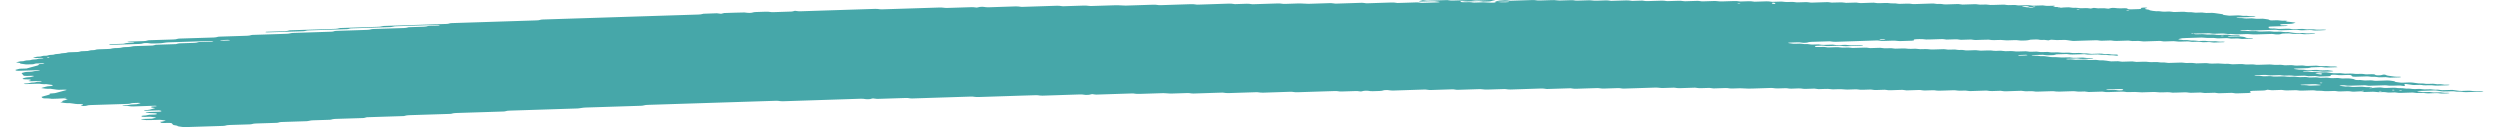 <svg width="118" height="6" viewBox="0 0 118 6" fill="none" xmlns="http://www.w3.org/2000/svg">
<path id="Vector" d="M110.322 3.171C110.162 3.176 110.001 3.179 109.844 3.187C109.743 3.191 109.699 3.178 109.631 3.17C109.609 3.168 109.585 3.163 109.564 3.163C109.405 3.169 109.247 3.174 109.089 3.18C109.041 3.192 109.01 3.208 108.936 3.214C108.863 3.22 108.778 3.22 108.697 3.223C108.59 3.226 108.484 3.23 108.377 3.233C108.324 3.234 108.281 3.24 108.263 3.252C108.26 3.254 108.295 3.258 108.315 3.261C108.379 3.27 108.442 3.281 108.513 3.288C108.581 3.295 108.665 3.284 108.737 3.293C108.9 3.313 108.902 3.312 109.026 3.308C109.133 3.305 109.239 3.301 109.346 3.299C109.367 3.298 109.391 3.303 109.413 3.305C109.481 3.312 109.525 3.328 109.625 3.322C109.701 3.317 109.785 3.316 109.864 3.314C109.93 3.323 109.991 3.333 110.062 3.34C110.128 3.347 110.148 3.353 110.112 3.362C110.08 3.37 110.035 3.374 109.975 3.374C109.922 3.375 109.869 3.377 109.815 3.379C109.788 3.38 109.762 3.381 109.736 3.382C109.635 3.385 109.635 3.385 109.449 3.365C109.376 3.357 109.294 3.368 109.225 3.361C109.178 3.356 109.138 3.348 109.092 3.343C109.073 3.34 109.042 3.34 109.018 3.341C108.937 3.343 108.857 3.345 108.779 3.349C108.724 3.351 108.692 3.36 108.699 3.369C108.7 3.372 108.739 3.377 108.762 3.378C108.813 3.378 108.868 3.374 108.918 3.376C108.966 3.378 109.017 3.385 109.052 3.392C109.125 3.406 109.207 3.393 109.276 3.397C109.349 3.401 109.409 3.414 109.478 3.421C109.496 3.423 109.53 3.42 109.557 3.419C109.636 3.417 109.715 3.415 109.794 3.413C109.86 3.422 109.931 3.43 109.991 3.44C110.099 3.459 110.216 3.466 110.356 3.457C110.435 3.452 110.512 3.454 110.575 3.466C110.64 3.479 110.714 3.478 110.796 3.475C110.872 3.473 110.95 3.466 111.027 3.474C111.195 3.494 111.197 3.495 111.395 3.487C111.455 3.485 111.5 3.485 111.545 3.492C111.587 3.498 111.632 3.504 111.676 3.51C111.755 3.508 111.836 3.506 111.915 3.503C112.016 3.5 112.073 3.504 112.097 3.522C112.112 3.533 112.118 3.542 112.154 3.549C112.196 3.558 112.241 3.558 112.302 3.555C112.36 3.553 112.402 3.55 112.426 3.538C112.436 3.534 112.455 3.529 112.473 3.526C112.488 3.523 112.51 3.518 112.523 3.519C112.547 3.52 112.58 3.524 112.588 3.528C112.667 3.566 112.667 3.566 112.747 3.577C112.836 3.589 112.928 3.6 113.009 3.614C113.081 3.626 113.154 3.621 113.233 3.621C113.293 3.621 113.332 3.629 113.327 3.637C113.323 3.642 113.301 3.649 113.282 3.65C113.123 3.656 112.964 3.661 112.804 3.666C112.785 3.666 112.76 3.661 112.738 3.658C112.693 3.652 112.652 3.643 112.604 3.641C112.555 3.64 112.499 3.644 112.446 3.646C112.392 3.647 112.336 3.651 112.288 3.649C112.239 3.646 112.2 3.637 112.155 3.631C112.134 3.629 112.105 3.624 112.087 3.625C111.97 3.633 111.882 3.623 111.799 3.609C111.781 3.606 111.75 3.604 111.728 3.605C111.54 3.61 111.355 3.616 111.168 3.622C111.092 3.625 111.03 3.614 111.014 3.595C111.006 3.585 110.99 3.575 110.99 3.564C110.99 3.545 110.901 3.535 110.837 3.537C110.73 3.54 110.622 3.543 110.517 3.548C110.432 3.551 110.359 3.548 110.301 3.536C110.233 3.523 110.156 3.526 110.078 3.529C110.02 3.532 110.004 3.542 110.007 3.568C110.011 3.589 109.983 3.596 109.878 3.599C109.746 3.604 109.612 3.608 109.478 3.612C109.457 3.612 109.433 3.607 109.412 3.604C109.367 3.598 109.326 3.589 109.278 3.587C109.23 3.585 109.173 3.59 109.12 3.592C109.067 3.593 109.01 3.598 108.962 3.596C108.913 3.593 108.873 3.584 108.829 3.578C108.808 3.575 108.783 3.571 108.762 3.572C108.655 3.574 108.549 3.578 108.442 3.581C108.323 3.585 108.323 3.585 108.153 3.566C108.076 3.557 107.998 3.564 107.922 3.566C107.842 3.569 107.766 3.57 107.703 3.558C107.661 3.549 107.614 3.544 107.564 3.546C107.43 3.55 107.298 3.554 107.164 3.558C107.141 3.559 107.111 3.557 107.093 3.554C107.007 3.541 106.924 3.531 106.804 3.538C106.701 3.543 106.59 3.544 106.486 3.549C106.43 3.552 106.404 3.562 106.415 3.57C106.422 3.574 106.456 3.578 106.478 3.578C106.53 3.579 106.586 3.574 106.635 3.576C106.735 3.58 106.785 3.606 106.915 3.599C106.993 3.594 107.074 3.593 107.154 3.592C107.175 3.591 107.198 3.597 107.22 3.6C107.285 3.609 107.341 3.62 107.435 3.614C107.513 3.61 107.595 3.608 107.674 3.606C107.8 3.602 107.8 3.602 107.963 3.621C108.04 3.63 108.118 3.623 108.194 3.621C108.25 3.619 108.303 3.616 108.348 3.621C108.418 3.627 108.468 3.642 108.553 3.641C108.634 3.64 108.713 3.636 108.794 3.635C108.844 3.634 108.891 3.639 108.931 3.647C108.973 3.656 109.018 3.659 109.073 3.657C109.152 3.655 109.233 3.652 109.313 3.65C109.336 3.65 109.362 3.653 109.383 3.655C109.428 3.661 109.472 3.667 109.515 3.673C109.594 3.672 109.675 3.671 109.752 3.667C109.812 3.664 109.854 3.666 109.902 3.672C109.964 3.68 110.014 3.695 110.114 3.688C110.164 3.685 110.222 3.686 110.272 3.683C110.333 3.678 110.375 3.68 110.419 3.689C110.501 3.707 110.604 3.708 110.711 3.701C110.827 3.693 110.914 3.702 111.001 3.716C111.093 3.73 111.093 3.73 111.164 3.765C111.185 3.775 111.245 3.779 111.295 3.778C111.379 3.774 111.452 3.776 111.513 3.788C111.577 3.801 111.655 3.799 111.734 3.796C111.839 3.791 111.944 3.787 112.029 3.805C112.071 3.814 112.116 3.816 112.173 3.814C112.333 3.808 112.494 3.805 112.651 3.798C112.746 3.794 112.801 3.804 112.865 3.812C112.952 3.824 113.048 3.834 113.048 3.859C113.048 3.863 113.07 3.868 113.09 3.871C113.131 3.877 113.177 3.883 113.22 3.889C113.285 3.899 113.348 3.907 113.436 3.902C113.514 3.897 113.596 3.896 113.675 3.893C113.754 3.891 113.827 3.889 113.898 3.901C113.98 3.914 114.067 3.927 114.161 3.937C114.227 3.945 114.314 3.932 114.385 3.942C114.429 3.948 114.471 3.955 114.518 3.96C114.537 3.962 114.568 3.961 114.593 3.96C114.647 3.959 114.702 3.958 114.753 3.955C114.813 3.951 114.858 3.952 114.903 3.959C114.945 3.966 114.987 3.975 115.036 3.977C115.108 3.979 115.189 3.967 115.262 3.981C115.299 3.988 115.345 3.995 115.394 3.998C115.442 4 115.499 3.995 115.55 3.995C115.573 3.995 115.6 4 115.613 4.004C115.621 4.007 115.61 4.013 115.599 4.016C115.584 4.02 115.563 4.025 115.542 4.025C115.383 4.031 115.223 4.036 115.063 4.041C114.968 4.044 114.968 4.044 114.776 4.024C114.731 4.02 114.681 4.02 114.624 4.023C114.548 4.026 114.471 4.031 114.392 4.025C114.289 4.004 114.161 4.002 114.025 4.01C113.969 4.014 113.917 4.014 113.875 4.008C113.787 3.996 113.693 3.985 113.614 3.971C113.553 3.96 113.524 3.959 113.498 3.974C113.49 3.978 113.482 3.983 113.483 3.988C113.493 4.004 113.511 4.019 113.52 4.035C113.524 4.039 113.511 4.044 113.503 4.049C113.477 4.062 113.443 4.061 113.386 4.05C113.33 4.039 113.262 4.032 113.172 4.037C113.094 4.041 113.01 4.041 112.933 4.045C112.814 4.052 112.73 4.042 112.644 4.029C112.626 4.026 112.596 4.024 112.573 4.025C112.333 4.032 112.094 4.04 111.853 4.047C111.802 4.049 111.755 4.044 111.715 4.036C111.673 4.027 111.626 4.023 111.574 4.025C111.361 4.031 111.148 4.037 110.935 4.045C110.848 4.049 110.779 4.045 110.719 4.034C110.674 4.026 110.632 4.023 110.575 4.024C110.514 4.025 110.47 4.028 110.44 4.037C110.411 4.046 110.432 4.051 110.496 4.058C110.566 4.066 110.63 4.075 110.696 4.084C110.75 4.083 110.803 4.08 110.855 4.081C110.877 4.081 110.898 4.086 110.921 4.09C110.985 4.099 111.045 4.108 111.137 4.103C111.214 4.098 111.297 4.097 111.376 4.095C111.485 4.091 111.485 4.091 111.663 4.111C111.708 4.116 111.757 4.116 111.815 4.113C111.865 4.111 111.916 4.115 111.952 4.124C111.966 4.128 111.962 4.134 111.931 4.155C111.931 4.17 111.965 4.164 111.976 4.154C111.994 4.139 111.96 4.134 111.895 4.142C111.85 4.148 111.828 4.156 111.839 4.163C111.845 4.166 111.876 4.17 111.931 4.155C112.073 4.136 112.181 4.134 112.284 4.129C112.346 4.126 112.384 4.128 112.433 4.136C112.491 4.145 112.549 4.156 112.644 4.151C112.747 4.145 112.857 4.144 112.962 4.14C113.059 4.135 113.109 4.149 113.17 4.157C113.244 4.167 113.327 4.156 113.394 4.162C113.465 4.167 113.516 4.181 113.598 4.184C113.717 4.175 113.793 4.191 113.883 4.201C113.954 4.209 114.038 4.202 114.114 4.199C114.2 4.195 114.271 4.198 114.33 4.21C114.398 4.223 114.474 4.22 114.552 4.217C114.732 4.211 114.739 4.21 114.844 4.227C114.919 4.24 114.992 4.234 115.068 4.232C115.134 4.241 115.199 4.25 115.268 4.257C115.286 4.259 115.32 4.256 115.347 4.255C115.426 4.253 115.507 4.25 115.586 4.248C115.639 4.246 115.696 4.241 115.744 4.243C115.792 4.245 115.833 4.255 115.876 4.261C115.92 4.267 115.965 4.272 116.007 4.279C116.072 4.288 116.133 4.296 116.223 4.291C116.301 4.287 116.381 4.286 116.462 4.283C116.564 4.28 116.561 4.281 116.749 4.299C116.851 4.31 116.956 4.297 117.059 4.296C117.111 4.295 117.161 4.299 117.196 4.308C117.211 4.312 117.206 4.318 117.211 4.323C116.945 4.332 116.677 4.339 116.414 4.349C116.312 4.353 116.259 4.342 116.204 4.333C116.114 4.318 115.994 4.34 115.909 4.32C115.857 4.309 115.783 4.302 115.694 4.308C115.642 4.311 115.588 4.31 115.534 4.313C115.399 4.32 115.274 4.32 115.166 4.299C115.129 4.291 115.076 4.287 115.037 4.28C114.992 4.272 114.948 4.268 114.895 4.269C114.655 4.277 114.416 4.284 114.177 4.293C114.156 4.293 114.135 4.298 114.117 4.301C114.072 4.31 114.087 4.317 114.159 4.323C114.184 4.325 114.203 4.329 114.226 4.332C114.269 4.338 114.309 4.347 114.358 4.349C114.406 4.352 114.463 4.347 114.516 4.346C114.569 4.344 114.626 4.339 114.674 4.341C114.723 4.343 114.763 4.353 114.808 4.358C114.829 4.361 114.855 4.366 114.876 4.365C114.982 4.363 115.087 4.36 115.194 4.357C115.26 4.366 115.316 4.378 115.396 4.381C115.446 4.383 115.499 4.379 115.55 4.38C115.573 4.38 115.602 4.385 115.613 4.389C115.62 4.391 115.599 4.398 115.583 4.401C115.521 4.413 115.437 4.411 115.362 4.414C115.279 4.418 115.205 4.417 115.142 4.405C115.1 4.397 115.053 4.392 115.002 4.394C114.868 4.398 114.735 4.403 114.602 4.406C114.579 4.407 114.552 4.404 114.531 4.402C114.361 4.383 114.361 4.382 114.242 4.386C114.066 4.392 114.066 4.392 113.948 4.375C113.925 4.372 113.901 4.366 113.882 4.367C113.695 4.372 113.509 4.377 113.323 4.384C113.262 4.386 113.22 4.386 113.175 4.378C113.136 4.371 113.091 4.363 113.043 4.361C112.993 4.359 112.938 4.364 112.885 4.366C112.831 4.367 112.775 4.371 112.728 4.369C112.68 4.366 112.638 4.358 112.596 4.351C112.552 4.345 112.505 4.345 112.446 4.347C112.262 4.355 112.26 4.354 112.078 4.334C112.057 4.332 112.029 4.33 112.007 4.33C111.873 4.334 111.74 4.339 111.607 4.342C111.555 4.344 111.505 4.34 111.469 4.331C111.455 4.327 111.46 4.321 111.45 4.309C111.439 4.306 111.452 4.311 111.455 4.315C111.479 4.315 111.508 4.315 111.526 4.313C111.571 4.307 111.594 4.299 111.582 4.293C111.576 4.289 111.545 4.285 111.526 4.285C111.49 4.285 111.46 4.292 111.45 4.309C111.348 4.319 111.24 4.321 111.135 4.326C111.074 4.329 111.035 4.328 110.987 4.32C110.929 4.31 110.869 4.3 110.774 4.305C110.671 4.31 110.561 4.311 110.454 4.316C110.332 4.321 110.278 4.293 110.175 4.293C110.069 4.294 109.962 4.299 109.856 4.303C109.762 4.306 109.762 4.306 109.568 4.286C109.497 4.278 109.413 4.289 109.344 4.281C109.297 4.276 109.257 4.269 109.212 4.263C109.192 4.261 109.162 4.261 109.138 4.262C109.004 4.266 108.868 4.268 108.739 4.275C108.592 4.283 108.481 4.274 108.376 4.256C108.244 4.259 108.11 4.261 107.979 4.267C107.884 4.272 107.829 4.261 107.764 4.253C107.742 4.25 107.722 4.245 107.698 4.244C107.674 4.243 107.645 4.245 107.619 4.246C107.513 4.25 107.403 4.251 107.3 4.257C107.172 4.264 107.124 4.238 107.025 4.235C106.959 4.251 106.924 4.272 106.793 4.273C106.686 4.274 106.58 4.279 106.473 4.283C106.42 4.284 106.367 4.286 106.314 4.288C106.228 4.291 106.188 4.303 106.205 4.322C106.215 4.332 106.223 4.342 106.231 4.353C106.247 4.371 106.207 4.387 106.139 4.389C105.952 4.395 105.767 4.401 105.579 4.407C105.529 4.408 105.481 4.403 105.441 4.395C105.399 4.386 105.352 4.382 105.3 4.384C105.113 4.39 104.927 4.396 104.74 4.401C104.719 4.402 104.692 4.399 104.671 4.396C104.626 4.391 104.582 4.384 104.538 4.378C104.432 4.381 104.327 4.383 104.222 4.387C104.053 4.392 104.053 4.393 103.928 4.375C103.906 4.372 103.883 4.366 103.862 4.367C103.782 4.368 103.703 4.371 103.622 4.374C103.385 4.382 103.385 4.382 103.315 4.373C103.252 4.364 103.196 4.353 103.101 4.358C102.997 4.364 102.888 4.366 102.781 4.369C102.702 4.371 102.623 4.374 102.544 4.374C102.523 4.374 102.5 4.369 102.478 4.365C102.413 4.356 102.35 4.348 102.262 4.353C102.21 4.356 102.155 4.357 102.102 4.358C101.963 4.363 101.963 4.363 101.735 4.344C101.713 4.342 101.685 4.34 101.663 4.341C101.476 4.347 101.29 4.353 101.103 4.358C101.08 4.359 101.053 4.357 101.03 4.355C100.775 4.337 100.775 4.337 100.504 4.346C100.401 4.349 100.398 4.35 100.29 4.334C100.241 4.326 100.201 4.323 100.144 4.325C99.931 4.333 99.717 4.338 99.505 4.347C99.41 4.35 99.355 4.341 99.291 4.332C99.268 4.33 99.244 4.323 99.225 4.324C99.011 4.33 98.799 4.337 98.585 4.343C98.566 4.343 98.542 4.337 98.519 4.334C98.476 4.329 98.434 4.32 98.385 4.318C98.335 4.316 98.281 4.321 98.226 4.323C98.092 4.327 98.092 4.326 97.937 4.308C97.916 4.305 97.888 4.302 97.867 4.303C97.654 4.309 97.44 4.314 97.228 4.323C97.107 4.328 97.025 4.319 96.939 4.306C96.922 4.303 96.891 4.302 96.868 4.303C96.628 4.31 96.389 4.318 96.149 4.325C96.099 4.327 96.05 4.321 96.01 4.313C95.945 4.3 95.87 4.302 95.789 4.305C95.603 4.311 95.602 4.311 95.492 4.296C95.469 4.293 95.45 4.289 95.426 4.287C95.403 4.286 95.374 4.287 95.35 4.287C95.243 4.29 95.137 4.294 95.031 4.297C94.924 4.301 94.816 4.303 94.711 4.308C94.582 4.315 94.521 4.294 94.43 4.285C94.298 4.289 94.162 4.291 94.032 4.298C93.932 4.303 93.885 4.289 93.819 4.282C93.796 4.279 93.772 4.274 93.751 4.275C93.51 4.282 93.27 4.289 93.031 4.298C92.973 4.299 92.934 4.297 92.886 4.289C92.778 4.272 92.773 4.273 92.592 4.279C92.513 4.282 92.437 4.285 92.37 4.272C92.31 4.26 92.237 4.257 92.152 4.261C92.047 4.266 91.939 4.268 91.832 4.272C91.726 4.275 91.619 4.28 91.513 4.281C91.427 4.283 91.376 4.268 91.308 4.261C91.287 4.258 91.258 4.258 91.234 4.259C91.127 4.261 91.017 4.264 90.914 4.269C90.788 4.276 90.719 4.258 90.63 4.248C90.611 4.246 90.578 4.247 90.554 4.248C90.367 4.254 90.181 4.26 89.994 4.266C89.928 4.258 89.86 4.25 89.794 4.241C89.688 4.244 89.581 4.248 89.475 4.251C89.394 4.253 89.311 4.254 89.236 4.259C89.137 4.265 89.089 4.251 89.023 4.243C89 4.241 88.976 4.235 88.955 4.236C88.821 4.24 88.687 4.243 88.555 4.249C88.429 4.254 88.379 4.226 88.275 4.226C88.169 4.226 88.059 4.23 87.956 4.236C87.837 4.243 87.753 4.233 87.667 4.219C87.649 4.216 87.619 4.215 87.596 4.215C87.462 4.219 87.33 4.224 87.196 4.228C87.173 4.228 87.146 4.227 87.123 4.225C86.868 4.206 86.868 4.206 86.757 4.21C86.678 4.212 86.597 4.215 86.517 4.217C86.494 4.218 86.467 4.215 86.446 4.212C86.278 4.193 86.278 4.193 86.157 4.197C86.05 4.2 85.944 4.203 85.837 4.207C85.771 4.198 85.703 4.19 85.637 4.182C85.505 4.186 85.369 4.189 85.239 4.195C85.177 4.197 85.137 4.196 85.09 4.188C85.032 4.179 84.974 4.168 84.877 4.173C84.774 4.179 84.664 4.18 84.559 4.184C84.433 4.19 84.382 4.161 84.28 4.162C84.174 4.162 84.064 4.166 83.96 4.172C83.841 4.178 83.757 4.168 83.672 4.155C83.654 4.152 83.623 4.15 83.601 4.151C83.307 4.16 83.015 4.169 82.721 4.179C82.54 4.185 82.54 4.185 82.197 4.168C82.172 4.167 82.147 4.165 82.123 4.166C82.016 4.169 81.906 4.171 81.803 4.176C81.677 4.183 81.608 4.166 81.519 4.156C81.5 4.154 81.469 4.155 81.443 4.155C81.362 4.158 81.283 4.16 81.203 4.163C81.096 4.166 80.99 4.17 80.883 4.173C80.817 4.165 80.749 4.157 80.683 4.149C80.551 4.153 80.415 4.155 80.284 4.161C80.184 4.166 80.138 4.153 80.071 4.146C80.049 4.143 80.025 4.138 80.004 4.138C79.763 4.145 79.523 4.152 79.284 4.161C79.186 4.165 79.14 4.151 79.074 4.144C79.052 4.141 79.026 4.137 79.005 4.138C78.845 4.142 78.685 4.148 78.525 4.153C78.435 4.156 78.435 4.156 78.238 4.137C78.216 4.134 78.19 4.132 78.167 4.133C77.661 4.149 77.156 4.165 76.649 4.181C76.597 4.182 76.55 4.178 76.51 4.169C76.468 4.161 76.421 4.156 76.37 4.158C76.157 4.165 75.942 4.17 75.731 4.179C75.643 4.182 75.574 4.178 75.514 4.167C75.469 4.159 75.427 4.156 75.371 4.158C75.264 4.161 75.158 4.165 75.051 4.168C74.945 4.171 74.838 4.175 74.732 4.178C74.625 4.182 74.517 4.184 74.412 4.189C74.283 4.196 74.22 4.176 74.131 4.166C73.972 4.171 73.812 4.176 73.654 4.181C73.441 4.187 73.228 4.195 73.015 4.201C72.995 4.202 72.971 4.196 72.948 4.193C72.882 4.185 72.834 4.174 72.736 4.178C72.258 4.194 71.777 4.208 71.298 4.225C71.198 4.228 71.154 4.215 71.086 4.208C71.064 4.205 71.038 4.201 71.017 4.202C70.751 4.209 70.484 4.218 70.218 4.227C70.11 4.23 70.11 4.23 69.929 4.211C69.908 4.208 69.881 4.206 69.858 4.206C69.511 4.217 69.166 4.228 68.819 4.239C68.767 4.241 68.721 4.236 68.679 4.228C68.638 4.219 68.59 4.215 68.54 4.216C68.22 4.226 67.899 4.236 67.581 4.247C67.496 4.25 67.425 4.247 67.364 4.236C67.32 4.228 67.276 4.224 67.222 4.226C66.742 4.242 66.263 4.256 65.784 4.273C65.692 4.276 65.627 4.27 65.569 4.26C65.522 4.251 65.482 4.25 65.424 4.251C65.362 4.253 65.325 4.256 65.291 4.266C65.248 4.278 65.221 4.293 65.117 4.294C65.011 4.295 64.903 4.299 64.798 4.304C64.698 4.31 64.651 4.295 64.588 4.287C64.541 4.281 64.498 4.28 64.438 4.283C64.383 4.285 64.349 4.291 64.317 4.301C64.246 4.322 64.239 4.322 64.152 4.309C64.105 4.301 64.064 4.296 64.012 4.297C63.799 4.303 63.586 4.31 63.373 4.317C63.25 4.321 63.249 4.322 63.157 4.306C63.111 4.299 63.068 4.295 63.015 4.297C62.429 4.315 61.843 4.334 61.257 4.353C61.167 4.357 61.105 4.35 61.041 4.341C61.02 4.337 60.999 4.333 60.975 4.332C60.951 4.331 60.923 4.332 60.897 4.332C60.471 4.346 60.044 4.359 59.619 4.374C59.523 4.377 59.471 4.367 59.405 4.359C59.382 4.356 59.363 4.352 59.339 4.351C59.314 4.35 59.285 4.352 59.26 4.353C58.833 4.366 58.406 4.379 57.981 4.394C57.88 4.398 57.836 4.385 57.77 4.378C57.747 4.375 57.723 4.37 57.702 4.371C57.568 4.374 57.436 4.379 57.302 4.383C56.983 4.394 56.663 4.403 56.343 4.414C56.221 4.418 56.168 4.39 56.064 4.391C55.93 4.393 55.798 4.399 55.664 4.404C55.558 4.407 55.451 4.41 55.345 4.414C55.24 4.417 55.24 4.417 54.978 4.399C54.956 4.398 54.928 4.395 54.906 4.396C54.533 4.408 54.158 4.419 53.787 4.432C53.702 4.435 53.631 4.433 53.569 4.422C53.526 4.413 53.481 4.409 53.428 4.411C52.868 4.429 52.309 4.447 51.749 4.465C51.728 4.465 51.701 4.462 51.68 4.46C51.635 4.454 51.591 4.447 51.548 4.441C51.515 4.449 51.473 4.455 51.452 4.463C51.423 4.474 51.385 4.477 51.323 4.479C51.262 4.481 51.223 4.481 51.175 4.472C51.117 4.462 51.057 4.454 50.962 4.458C50.376 4.477 49.79 4.495 49.204 4.515C49.108 4.518 49.062 4.504 48.995 4.497C48.972 4.495 48.946 4.491 48.925 4.492C48.685 4.499 48.446 4.507 48.206 4.514C47.539 4.536 46.873 4.556 46.208 4.579C46.087 4.583 46.005 4.575 45.919 4.561C45.901 4.559 45.871 4.557 45.848 4.558C44.915 4.587 43.983 4.617 43.051 4.647C43.001 4.648 42.953 4.643 42.913 4.635C42.871 4.627 42.824 4.623 42.772 4.624C42.346 4.638 41.92 4.651 41.494 4.665C41.388 4.668 41.386 4.669 41.276 4.654C41.254 4.651 41.23 4.645 41.212 4.645C41.175 4.647 41.139 4.655 41.113 4.665C41.087 4.677 41.047 4.68 40.987 4.682C40.926 4.684 40.886 4.683 40.839 4.676C40.779 4.666 40.724 4.657 40.628 4.66C39.403 4.701 38.178 4.739 36.953 4.779C36.855 4.782 36.81 4.769 36.742 4.762C36.719 4.76 36.697 4.756 36.672 4.756C36.647 4.755 36.619 4.757 36.593 4.758C34.596 4.822 32.598 4.886 30.6 4.949C30.481 4.953 30.482 4.953 30.352 4.982C30.335 4.985 30.314 4.99 30.292 4.991C29.68 5.011 29.067 5.03 28.454 5.05C28.188 5.058 27.921 5.067 27.655 5.075C27.56 5.078 27.56 5.078 27.332 5.112C27.313 5.115 27.29 5.119 27.268 5.119C26.203 5.153 25.138 5.188 24.071 5.221C23.987 5.224 23.919 5.229 23.881 5.244C23.853 5.255 23.818 5.261 23.764 5.263C23.019 5.287 22.273 5.311 21.526 5.334C21.437 5.337 21.384 5.346 21.341 5.359C21.326 5.364 21.313 5.369 21.292 5.372C21.273 5.375 21.244 5.375 21.22 5.376C20.581 5.397 19.942 5.418 19.301 5.437C19.206 5.44 19.167 5.452 19.12 5.464C19.104 5.468 19.093 5.474 19.072 5.477C19.051 5.479 19.02 5.479 18.994 5.48C18.462 5.497 17.929 5.514 17.397 5.531C17.293 5.529 17.271 5.547 17.221 5.558C17.203 5.562 17.19 5.567 17.169 5.57C17.147 5.572 17.117 5.572 17.09 5.573C16.664 5.586 16.238 5.601 15.81 5.613C15.712 5.616 15.693 5.632 15.639 5.643C15.622 5.646 15.604 5.652 15.583 5.653C15.317 5.662 15.05 5.67 14.784 5.678C14.695 5.681 14.695 5.681 14.539 5.712C14.521 5.715 14.5 5.719 14.477 5.72C14.079 5.733 13.679 5.746 13.278 5.759C13.227 5.76 13.191 5.768 13.166 5.778C13.14 5.789 13.103 5.796 13.051 5.798C12.732 5.808 12.412 5.819 12.092 5.828C12.004 5.831 11.946 5.838 11.907 5.852C11.878 5.863 11.842 5.868 11.786 5.87C11.466 5.88 11.147 5.891 10.826 5.9C10.732 5.903 10.684 5.913 10.645 5.927C10.614 5.937 10.579 5.941 10.519 5.943C9.933 5.961 9.346 5.979 8.762 5.999C8.663 6.003 8.613 5.992 8.549 5.984C8.457 5.973 8.371 5.961 8.371 5.937C8.371 5.933 8.344 5.928 8.324 5.925C8.181 5.902 8.181 5.902 8.158 5.877C8.145 5.861 8.131 5.846 8.119 5.83C8.099 5.804 8.047 5.798 7.898 5.802C7.845 5.804 7.792 5.806 7.739 5.807C7.66 5.809 7.6 5.799 7.585 5.78C7.577 5.77 7.568 5.76 7.56 5.749C7.64 5.747 7.639 5.746 7.781 5.708C7.84 5.692 7.84 5.692 7.726 5.676C7.682 5.67 7.64 5.664 7.593 5.658C7.572 5.656 7.545 5.654 7.522 5.655C7.388 5.659 7.256 5.663 7.124 5.667C6.911 5.674 6.911 5.674 6.695 5.642C6.677 5.64 6.649 5.635 6.653 5.633C6.67 5.621 6.714 5.616 6.769 5.615C6.849 5.613 6.929 5.61 7.008 5.607C7.061 5.606 7.114 5.604 7.167 5.602C7.217 5.59 7.269 5.579 7.316 5.566C7.39 5.547 7.39 5.547 7.288 5.534C7.224 5.525 7.154 5.517 7.088 5.509C7.009 5.511 6.929 5.514 6.849 5.516C6.749 5.519 6.709 5.513 6.683 5.493C6.661 5.475 6.688 5.46 6.766 5.456C6.845 5.452 6.919 5.45 6.959 5.434C6.998 5.418 7.066 5.412 7.15 5.411C7.203 5.41 7.256 5.408 7.309 5.406C7.379 5.403 7.416 5.387 7.401 5.37C7.393 5.358 7.377 5.348 7.314 5.346C7.035 5.335 7.032 5.335 6.893 5.314C6.88 5.312 6.87 5.306 6.875 5.303C6.883 5.299 6.901 5.292 6.921 5.291C7.106 5.284 7.292 5.278 7.477 5.273C7.539 5.271 7.584 5.269 7.605 5.258C7.634 5.242 7.621 5.227 7.564 5.216C7.547 5.212 7.518 5.208 7.498 5.208C7.285 5.214 7.074 5.221 6.861 5.227C6.841 5.227 6.806 5.222 6.798 5.218C6.782 5.21 6.806 5.2 6.862 5.197C6.937 5.192 7.012 5.192 7.062 5.176C7.132 5.154 7.217 5.134 7.295 5.112C7.308 5.108 7.329 5.101 7.324 5.101C7.284 5.094 7.237 5.088 7.195 5.082C7.124 5.071 7.124 5.055 7.14 5.041C7.153 5.029 7.201 5.024 7.261 5.024C7.287 5.024 7.319 5.024 7.34 5.021C7.395 5.014 7.413 5.006 7.385 4.999C7.369 4.995 7.34 4.99 7.321 4.99C6.975 5.001 6.628 5.011 6.285 5.024C6.183 5.027 6.136 5.016 6.075 5.007C6.028 5 5.985 4.998 5.926 5.003C5.872 5.007 5.818 5.005 5.784 4.994C5.757 4.986 5.805 4.979 5.936 4.97C5.96 4.969 5.988 4.968 6.006 4.965C6.193 4.931 6.193 4.931 6.322 4.926C6.448 4.922 6.448 4.922 6.514 4.904C6.545 4.895 6.578 4.887 6.607 4.878C6.619 4.874 6.638 4.868 6.632 4.866C6.596 4.856 6.548 4.854 6.491 4.856C6.365 4.862 6.217 4.857 6.151 4.887C6.125 4.899 6.085 4.902 6.027 4.904C5.442 4.922 4.858 4.941 4.272 4.959C4.177 4.962 4.134 4.973 4.097 4.986C4.064 4.997 4.029 5 3.967 5.002C3.906 5.004 3.858 5.005 3.822 4.994C3.801 4.988 3.819 4.979 3.867 4.97C3.937 4.958 3.924 4.942 3.901 4.927C3.885 4.918 3.835 4.911 3.782 4.911C3.703 4.913 3.627 4.916 3.561 4.904C3.522 4.896 3.474 4.891 3.43 4.885C3.346 4.872 3.262 4.859 3.144 4.867C3.064 4.864 3.007 4.853 2.943 4.844C2.835 4.83 2.825 4.828 2.902 4.812C2.99 4.795 2.922 4.772 2.97 4.755C3.022 4.737 3.093 4.721 3.156 4.704C3.172 4.7 3.186 4.696 3.203 4.691C3.165 4.685 3.132 4.677 3.088 4.673C3.031 4.667 3.002 4.66 3.006 4.641C2.994 4.638 2.999 4.645 3.012 4.647C3.027 4.649 3.062 4.647 3.08 4.645C3.125 4.639 3.148 4.631 3.136 4.625C3.13 4.621 3.099 4.617 3.08 4.617C3.044 4.617 3.014 4.624 3.004 4.641C2.823 4.654 2.636 4.66 2.449 4.665C2.43 4.666 2.405 4.659 2.383 4.656C2.309 4.646 2.309 4.646 2.091 4.643C2.068 4.642 2.037 4.638 2.026 4.634C1.979 4.615 1.981 4.593 1.958 4.573C2 4.56 2.042 4.547 2.086 4.534C2.173 4.508 2.286 4.485 2.354 4.457C2.339 4.441 2.32 4.426 2.391 4.413C2.593 4.398 2.591 4.398 2.646 4.383C2.802 4.34 2.957 4.297 3.12 4.255C3.164 4.244 3.164 4.238 3.086 4.233C3.062 4.232 3.036 4.232 3.01 4.232C2.93 4.235 2.849 4.24 2.77 4.239C2.691 4.238 2.633 4.224 2.568 4.216C2.502 4.207 2.436 4.198 2.37 4.189C2.294 4.19 2.218 4.198 2.142 4.184C2.084 4.173 2.012 4.165 1.945 4.156C1.995 4.133 2.089 4.114 2.162 4.093C2.228 4.074 2.229 4.074 2.407 4.06C2.491 4.053 2.52 4.017 2.449 4.007C2.363 3.994 2.273 3.983 2.186 3.971C2.11 3.972 2.033 3.98 1.96 3.966C1.903 3.956 1.839 3.948 1.745 3.952C1.587 3.959 1.426 3.963 1.266 3.968C1.211 3.97 1.151 3.969 1.127 3.958C1.111 3.951 1.158 3.94 1.211 3.938C1.292 3.935 1.364 3.931 1.405 3.916C1.444 3.9 1.515 3.895 1.598 3.893C1.621 3.892 1.647 3.889 1.658 3.885C1.716 3.867 1.781 3.851 1.905 3.852C1.957 3.845 1.984 3.838 1.968 3.83C1.958 3.826 1.924 3.821 1.905 3.821C1.771 3.824 1.637 3.828 1.507 3.833C1.445 3.836 1.398 3.836 1.36 3.827C1.332 3.821 1.347 3.812 1.398 3.803C1.444 3.795 1.456 3.786 1.453 3.775C1.445 3.751 1.397 3.743 1.242 3.745C1.131 3.746 1.103 3.742 1.079 3.721C1.072 3.716 1.056 3.709 1.068 3.705C1.137 3.684 1.182 3.658 1.313 3.648C1.365 3.644 1.419 3.644 1.452 3.636C1.484 3.628 1.513 3.618 1.547 3.61C1.589 3.601 1.618 3.592 1.598 3.586C1.566 3.576 1.515 3.575 1.455 3.578C1.403 3.581 1.348 3.582 1.295 3.584C1.2 3.587 1.122 3.579 1.111 3.565C1.081 3.529 1.048 3.493 1.021 3.456C1.018 3.452 1.026 3.446 1.039 3.442C1.084 3.429 1.132 3.417 1.179 3.404C1.234 3.389 1.321 3.392 1.395 3.389C1.5 3.385 1.5 3.385 1.64 3.355C1.695 3.343 1.791 3.348 1.847 3.337C1.865 3.334 1.892 3.328 1.887 3.325C1.881 3.321 1.849 3.318 1.824 3.316C1.802 3.314 1.774 3.313 1.75 3.314C1.456 3.323 1.164 3.333 0.871 3.342C0.821 3.343 0.766 3.336 0.748 3.327C0.73 3.318 0.735 3.307 0.732 3.296C0.779 3.283 0.832 3.271 0.872 3.258C0.903 3.247 0.938 3.242 1 3.242C1.08 3.241 1.16 3.237 1.25 3.234C1.418 3.188 1.582 3.14 1.763 3.094C1.836 3.076 1.818 3.057 1.832 3.037C1.847 3.019 1.955 3.022 2.028 3.017C2.086 3.012 2.105 3.002 2.083 2.995C2.07 2.991 2.041 2.986 2.018 2.986C1.965 2.986 1.912 2.989 1.858 2.991C1.805 2.992 1.744 2.992 1.7 2.997C1.658 3.002 1.631 3.013 1.603 3.022C1.573 3.032 1.532 3.035 1.471 3.036C1.392 3.036 1.313 3.039 1.234 3.041C1.147 3.029 1.056 3.017 0.972 3.004C0.956 3.002 0.953 2.995 0.955 2.99C0.958 2.978 0.934 2.97 0.88 2.964C0.835 2.959 0.798 2.952 0.756 2.946C0.788 2.937 0.824 2.929 0.85 2.92C0.906 2.901 0.977 2.887 1.1 2.888C1.148 2.875 1.187 2.86 1.25 2.852C1.31 2.844 1.411 2.852 1.456 2.833C1.479 2.824 1.513 2.814 1.557 2.81C1.626 2.804 1.716 2.807 1.757 2.79C1.781 2.78 1.816 2.771 1.863 2.768C1.916 2.765 1.971 2.765 2.01 2.759C2.031 2.756 2.054 2.751 2.054 2.746C2.054 2.743 2.021 2.739 1.999 2.737C1.978 2.735 1.95 2.733 1.926 2.734C1.845 2.736 1.766 2.739 1.686 2.741C1.663 2.742 1.637 2.74 1.613 2.738C1.542 2.733 1.547 2.726 1.603 2.715C1.66 2.704 1.7 2.69 1.747 2.677C1.799 2.675 1.863 2.676 1.899 2.67C1.958 2.66 2 2.646 2.049 2.634C2.102 2.632 2.157 2.631 2.207 2.628C2.228 2.627 2.238 2.62 2.255 2.616C2.288 2.608 2.315 2.596 2.359 2.593C2.43 2.587 2.517 2.589 2.559 2.572C2.583 2.562 2.62 2.551 2.665 2.551C2.791 2.549 2.844 2.532 2.909 2.516C2.957 2.504 3.061 2.51 3.114 2.498C3.149 2.49 3.175 2.48 3.211 2.472C3.225 2.469 3.256 2.468 3.28 2.467C3.412 2.462 3.546 2.459 3.679 2.454C3.7 2.453 3.719 2.448 3.735 2.444C3.769 2.436 3.79 2.425 3.832 2.419C3.874 2.414 3.934 2.414 3.985 2.413C4.151 2.408 4.164 2.409 4.24 2.382C4.301 2.361 4.452 2.376 4.502 2.352C4.531 2.338 4.584 2.327 4.679 2.326C4.813 2.323 4.945 2.317 5.079 2.313C5.199 2.31 5.197 2.31 5.326 2.28C5.384 2.267 5.47 2.269 5.546 2.267C5.626 2.264 5.701 2.26 5.739 2.245C5.778 2.229 5.849 2.224 5.931 2.222C6.007 2.22 6.093 2.221 6.152 2.209C6.298 2.179 6.296 2.178 6.398 2.175C6.557 2.17 6.717 2.165 6.877 2.16C6.983 2.156 7.095 2.156 7.195 2.149C7.267 2.144 7.3 2.126 7.347 2.114C7.479 2.109 7.611 2.105 7.743 2.1C7.929 2.094 8.116 2.088 8.303 2.082C8.384 2.071 8.395 2.044 8.531 2.043C8.612 2.042 8.691 2.038 8.771 2.036C8.905 2.031 9.038 2.026 9.172 2.023C9.273 2.022 9.291 2.005 9.344 1.994C9.362 1.99 9.378 1.985 9.399 1.984C9.609 1.975 9.825 1.974 10.03 1.961C10.051 1.959 10.07 1.953 10.075 1.948C10.079 1.946 10.051 1.941 10.033 1.939C10.012 1.936 9.985 1.934 9.962 1.934C9.296 1.955 8.629 1.977 7.963 1.998C7.869 2.001 7.869 2.001 7.642 2.035C7.622 2.038 7.6 2.041 7.576 2.042C7.469 2.046 7.361 2.048 7.256 2.053C7.171 2.056 7.1 2.053 7.038 2.041C6.995 2.033 6.95 2.031 6.895 2.031C6.833 2.032 6.793 2.036 6.758 2.044C6.711 2.056 6.687 2.071 6.588 2.074C6.135 2.087 5.681 2.103 5.229 2.117C5.166 2.113 5.136 2.106 5.152 2.098C5.162 2.093 5.181 2.087 5.2 2.087C5.386 2.08 5.573 2.074 5.759 2.068C5.784 2.067 5.82 2.068 5.834 2.065C5.905 2.05 5.931 2.028 6.065 2.026C6.143 2.025 6.222 2.02 6.296 2.016C6.317 2.015 6.336 2.008 6.341 2.003C6.343 2.001 6.317 1.996 6.298 1.994C6.227 1.985 6.144 1.996 6.073 1.99C6.049 1.987 6.015 1.984 6.01 1.98C6.007 1.977 6.035 1.971 6.054 1.968C6.072 1.965 6.096 1.962 6.12 1.961C6.333 1.954 6.546 1.946 6.759 1.941C6.846 1.938 6.908 1.931 6.946 1.916C6.975 1.905 7.011 1.9 7.066 1.898C7.439 1.887 7.811 1.874 8.186 1.863C8.279 1.861 8.328 1.85 8.366 1.837C8.397 1.826 8.433 1.822 8.492 1.82C9.026 1.804 9.557 1.786 10.091 1.77C10.19 1.767 10.219 1.754 10.269 1.742C10.287 1.738 10.298 1.733 10.321 1.731C10.343 1.728 10.372 1.728 10.4 1.728C10.826 1.714 11.252 1.7 11.679 1.687C11.779 1.685 11.799 1.669 11.85 1.658C11.868 1.654 11.884 1.649 11.905 1.648C12.225 1.637 12.544 1.627 12.864 1.617C13.077 1.61 13.29 1.603 13.503 1.596C13.608 1.593 13.608 1.593 13.75 1.563C13.766 1.56 13.788 1.556 13.809 1.555C14.423 1.535 15.034 1.515 15.647 1.496C15.699 1.494 15.736 1.487 15.762 1.476C15.788 1.465 15.825 1.458 15.875 1.457C16.354 1.441 16.834 1.426 17.314 1.411C17.401 1.408 17.463 1.401 17.502 1.387C17.531 1.376 17.566 1.37 17.621 1.369C18.1 1.354 18.579 1.338 19.06 1.323C19.152 1.321 19.198 1.31 19.243 1.297C19.259 1.293 19.272 1.286 19.291 1.285C19.53 1.276 19.767 1.267 20.008 1.261C20.108 1.259 20.142 1.246 20.182 1.233C20.214 1.223 20.251 1.219 20.313 1.218C20.447 1.215 20.579 1.21 20.71 1.205C20.729 1.204 20.753 1.197 20.755 1.192C20.758 1.184 20.721 1.179 20.66 1.176C20.021 1.196 19.38 1.217 18.741 1.237C18.636 1.24 18.636 1.24 18.494 1.27C18.478 1.274 18.455 1.278 18.433 1.279C17.82 1.299 17.208 1.318 16.595 1.338C16.543 1.339 16.506 1.347 16.48 1.357C16.454 1.368 16.417 1.375 16.367 1.377C15.781 1.396 15.196 1.415 14.608 1.433C14.521 1.435 14.46 1.442 14.421 1.457C14.392 1.467 14.357 1.473 14.302 1.475C13.742 1.492 13.183 1.511 12.622 1.528C12.565 1.529 12.523 1.52 12.527 1.512C12.528 1.507 12.552 1.5 12.572 1.499C12.864 1.489 13.154 1.478 13.448 1.471C13.546 1.468 13.575 1.454 13.625 1.443C13.642 1.438 13.655 1.433 13.675 1.431C13.698 1.428 13.727 1.429 13.755 1.428C14.447 1.406 15.139 1.383 15.833 1.362C15.933 1.359 15.952 1.344 16.004 1.333C16.022 1.329 16.038 1.323 16.059 1.323C16.272 1.315 16.485 1.309 16.698 1.302C17.071 1.29 17.444 1.278 17.818 1.266C17.926 1.263 17.926 1.263 18.065 1.233C18.081 1.23 18.104 1.225 18.125 1.225C19.11 1.193 20.096 1.161 21.082 1.13C21.134 1.128 21.171 1.121 21.197 1.111C21.223 1.1 21.26 1.093 21.31 1.091C22.643 1.048 23.974 1.005 25.307 0.963C25.394 0.961 25.456 0.954 25.494 0.939C25.522 0.929 25.559 0.923 25.614 0.921C27.079 0.874 28.544 0.828 30.011 0.78C30.997 0.749 31.983 0.717 32.969 0.686C33.059 0.683 33.108 0.674 33.153 0.661C33.167 0.656 33.182 0.649 33.201 0.649C33.413 0.641 33.624 0.634 33.836 0.626C33.902 0.635 33.968 0.643 34.034 0.651C34.084 0.64 34.132 0.627 34.182 0.615C34.502 0.606 34.817 0.592 35.139 0.588C35.16 0.587 35.183 0.593 35.206 0.597C35.356 0.616 35.441 0.615 35.536 0.588C35.57 0.579 35.599 0.571 35.651 0.569C35.811 0.563 35.972 0.56 36.13 0.553C36.216 0.549 36.287 0.553 36.348 0.564C36.392 0.572 36.437 0.576 36.49 0.574C36.784 0.564 37.076 0.555 37.37 0.545C37.391 0.544 37.41 0.539 37.426 0.535C37.46 0.527 37.489 0.518 37.521 0.51C37.565 0.515 37.613 0.519 37.649 0.526C37.694 0.534 37.736 0.534 37.797 0.532C38.969 0.494 40.142 0.457 41.313 0.419C41.413 0.416 41.457 0.429 41.525 0.436C41.547 0.438 41.57 0.442 41.594 0.442C41.62 0.443 41.648 0.441 41.673 0.44C42.553 0.412 43.432 0.384 44.312 0.356C44.428 0.352 44.428 0.352 44.601 0.371C44.622 0.374 44.649 0.377 44.672 0.376C45.072 0.363 45.472 0.35 45.87 0.338C45.922 0.336 45.966 0.341 46.013 0.348C46.105 0.362 46.111 0.362 46.179 0.342C46.211 0.332 46.245 0.326 46.298 0.323C46.356 0.32 46.403 0.321 46.448 0.327C46.513 0.335 46.56 0.348 46.658 0.344C47.084 0.33 47.512 0.317 47.936 0.302C48.033 0.299 48.085 0.309 48.149 0.317C48.172 0.32 48.193 0.324 48.217 0.325C48.241 0.326 48.27 0.324 48.296 0.323C48.828 0.306 49.363 0.29 49.894 0.271C49.993 0.268 50.037 0.281 50.105 0.288C50.127 0.291 50.153 0.295 50.174 0.295C50.494 0.285 50.815 0.275 51.135 0.264C51.249 0.26 51.249 0.261 51.423 0.28C51.444 0.282 51.472 0.285 51.494 0.284C51.867 0.273 52.242 0.261 52.614 0.249C52.729 0.245 52.729 0.245 53.06 0.261C53.084 0.263 53.11 0.265 53.134 0.264C53.56 0.25 53.987 0.237 54.413 0.223C54.499 0.22 54.57 0.223 54.631 0.234C54.675 0.242 54.72 0.245 54.773 0.244C55.253 0.228 55.733 0.213 56.211 0.197C56.303 0.194 56.363 0.201 56.427 0.21C56.448 0.213 56.469 0.217 56.494 0.219C56.518 0.22 56.545 0.219 56.571 0.218C57.05 0.202 57.531 0.188 58.009 0.171C58.106 0.168 58.157 0.179 58.222 0.186C58.244 0.189 58.269 0.195 58.288 0.195C58.475 0.189 58.662 0.185 58.848 0.177C58.948 0.172 58.992 0.187 59.059 0.194C59.082 0.196 59.108 0.201 59.129 0.2C59.529 0.188 59.929 0.175 60.328 0.162C60.384 0.16 60.426 0.163 60.471 0.171C60.531 0.182 60.6 0.186 60.688 0.183C60.873 0.175 61.06 0.17 61.248 0.164C61.357 0.161 61.357 0.161 61.693 0.177C61.717 0.179 61.743 0.18 61.767 0.18C62.087 0.17 62.408 0.16 62.726 0.149C62.811 0.146 62.882 0.149 62.944 0.16C62.987 0.168 63.031 0.172 63.086 0.17C63.379 0.16 63.671 0.151 63.965 0.142C64.072 0.138 64.178 0.132 64.285 0.132C64.362 0.132 64.418 0.148 64.488 0.155C64.507 0.157 64.54 0.155 64.565 0.154C64.938 0.142 65.312 0.131 65.684 0.118C65.781 0.114 65.832 0.125 65.897 0.133C65.919 0.136 65.943 0.141 65.963 0.141C66.097 0.137 66.229 0.133 66.363 0.129C66.523 0.124 66.684 0.12 66.842 0.113C66.971 0.107 67.02 0.135 67.123 0.136C67.202 0.137 67.283 0.131 67.362 0.129C67.522 0.124 67.681 0.118 67.841 0.114C67.898 0.112 67.941 0.107 67.959 0.096C67.962 0.094 67.935 0.089 67.917 0.086C67.702 0.054 67.702 0.054 67.486 0.061C67.352 0.065 67.22 0.07 67.086 0.073C67.063 0.074 67.037 0.072 67.015 0.07C66.95 0.064 66.957 0.058 67.012 0.047C67.067 0.035 67.109 0.022 67.155 0.009C67.222 0.017 67.286 0.025 67.352 0.033C67.406 0.032 67.459 0.03 67.512 0.028C67.778 0.02 68.044 0.012 68.311 0.004C68.33 0.003 68.354 0.01 68.377 0.013C68.442 0.022 68.5 0.03 68.593 0.026C68.832 0.017 69.072 0.011 69.311 0.003C69.416 -0.001 69.416 -0.001 69.6 0.019C69.621 0.021 69.648 0.024 69.671 0.023C69.912 0.016 70.15 0.008 70.391 0C70.442 -0.001 70.493 0.003 70.53 0.012C70.544 0.016 70.541 0.022 70.602 0.073C70.793 0.115 70.923 0.111 71.056 0.107C71.112 0.105 71.162 0.104 71.199 0.098C71.219 0.094 71.243 0.089 71.243 0.085C71.243 0.082 71.207 0.077 71.185 0.076C71.025 0.07 70.873 0.083 70.717 0.086C70.644 0.087 70.581 0.076 70.568 0.058C70.565 0.053 70.56 0.048 70.555 0.043C70.551 0.038 70.547 0.033 70.543 0.028C70.48 0.026 70.442 0.032 70.415 0.042C70.392 0.051 70.36 0.061 70.317 0.066C70.273 0.071 70.213 0.07 70.16 0.072C70.108 0.073 70.052 0.077 70.004 0.075C69.955 0.073 69.916 0.063 69.871 0.058C69.85 0.055 69.824 0.051 69.803 0.051C69.618 0.057 69.434 0.062 69.25 0.069C69.153 0.073 69.105 0.06 69.043 0.051C68.995 0.045 68.947 0.047 68.939 0.061C68.918 0.096 68.992 0.11 69.156 0.104C69.292 0.098 69.415 0.097 69.521 0.118C69.536 0.121 69.569 0.122 69.59 0.122C69.723 0.118 69.853 0.113 69.986 0.11C70.01 0.109 70.036 0.11 70.058 0.111C70.388 0.128 70.388 0.129 70.499 0.125C70.552 0.123 70.604 0.121 70.599 0.074C70.701 0.023 70.862 0.019 71.019 0.012C71.12 0.007 71.164 0.021 71.23 0.028C71.252 0.03 71.277 0.035 71.298 0.035C71.645 0.024 71.99 0.014 72.335 0.002C72.393 1.24863e-05 72.435 0.002 72.481 0.01C72.539 0.02 72.603 0.027 72.695 0.023C72.879 0.016 73.066 0.011 73.254 0.005C73.349 0.002 73.349 0.002 73.541 0.021C73.562 0.023 73.589 0.026 73.612 0.025C73.799 0.02 73.985 0.013 74.17 0.008C74.222 0.006 74.269 0.01 74.309 0.019C74.349 0.027 74.398 0.032 74.448 0.03C74.635 0.024 74.82 0.018 75.006 0.013C75.029 0.012 75.056 0.014 75.077 0.016C75.274 0.036 75.274 0.036 75.364 0.033C75.497 0.028 75.632 0.026 75.763 0.019C75.89 0.013 75.957 0.031 76.044 0.041C76.282 0.034 76.523 0.028 76.76 0.019C76.857 0.016 76.909 0.026 76.973 0.034C76.996 0.037 77.018 0.043 77.039 0.043C77.12 0.041 77.199 0.038 77.278 0.035C77.357 0.033 77.438 0.03 77.517 0.028C77.607 0.037 77.667 0.058 77.796 0.051C77.874 0.047 77.956 0.046 78.035 0.043C78.114 0.041 78.195 0.038 78.274 0.036C78.327 0.034 78.382 0.033 78.433 0.03C78.529 0.026 78.576 0.041 78.643 0.048C78.666 0.05 78.692 0.054 78.713 0.053C78.873 0.049 79.034 0.045 79.19 0.038C79.311 0.032 79.394 0.042 79.479 0.055C79.497 0.058 79.528 0.059 79.55 0.059C79.737 0.053 79.923 0.047 80.109 0.041C80.159 0.04 80.207 0.045 80.247 0.053C80.289 0.061 80.336 0.065 80.388 0.064C80.573 0.058 80.76 0.052 80.946 0.046C80.969 0.046 80.996 0.048 81.017 0.051C81.198 0.07 81.198 0.07 81.304 0.067C81.33 0.066 81.358 0.065 81.383 0.064C81.516 0.06 81.653 0.058 81.782 0.051C81.93 0.042 82.039 0.053 82.143 0.071C82.276 0.067 82.411 0.065 82.54 0.058C82.637 0.054 82.689 0.066 82.753 0.073C82.776 0.076 82.8 0.082 82.82 0.081C83.007 0.076 83.194 0.071 83.378 0.063C83.478 0.059 83.522 0.073 83.589 0.08C83.612 0.083 83.636 0.087 83.657 0.087C83.764 0.084 83.87 0.08 83.977 0.077C84.101 0.073 84.101 0.073 84.266 0.092C84.343 0.101 84.42 0.094 84.496 0.092C84.577 0.089 84.653 0.088 84.717 0.1C84.758 0.109 84.806 0.114 84.856 0.112C84.963 0.11 85.071 0.107 85.176 0.102C85.26 0.098 85.332 0.101 85.393 0.112C85.437 0.121 85.482 0.125 85.535 0.123C85.774 0.115 86.015 0.107 86.254 0.1C86.275 0.099 86.304 0.102 86.323 0.105C86.368 0.111 86.412 0.117 86.455 0.123C86.56 0.121 86.668 0.119 86.772 0.115C86.881 0.11 86.981 0.109 87.067 0.126C87.085 0.13 87.11 0.135 87.131 0.135C87.212 0.134 87.291 0.131 87.37 0.128C87.449 0.126 87.53 0.123 87.609 0.121C87.701 0.128 87.759 0.151 87.888 0.144C87.966 0.139 88.048 0.138 88.127 0.136C88.206 0.133 88.287 0.131 88.366 0.128C88.392 0.128 88.421 0.126 88.443 0.127C88.468 0.129 88.489 0.133 88.51 0.136C88.574 0.145 88.634 0.154 88.726 0.149C88.803 0.145 88.885 0.144 88.965 0.141C89.073 0.137 89.073 0.137 89.252 0.157C89.325 0.165 89.407 0.155 89.476 0.162C89.523 0.166 89.563 0.174 89.609 0.18C89.628 0.182 89.659 0.183 89.681 0.182C89.788 0.179 89.896 0.176 90.001 0.172C90.086 0.168 90.157 0.172 90.217 0.183C90.26 0.191 90.304 0.195 90.359 0.193C90.625 0.184 90.891 0.176 91.156 0.167C91.246 0.163 91.319 0.169 91.369 0.18C91.454 0.199 91.576 0.176 91.664 0.192C91.719 0.202 91.774 0.213 91.874 0.208C92.058 0.2 92.245 0.196 92.431 0.19C92.497 0.199 92.563 0.207 92.631 0.216C92.737 0.212 92.844 0.209 92.95 0.206C93.029 0.203 93.11 0.2 93.189 0.198C93.215 0.197 93.243 0.196 93.267 0.198C93.291 0.199 93.31 0.203 93.333 0.206C93.444 0.222 93.444 0.222 93.628 0.216C93.707 0.213 93.783 0.211 93.849 0.224C93.911 0.235 93.983 0.238 94.067 0.234C94.225 0.228 94.385 0.223 94.546 0.219C94.596 0.217 94.643 0.223 94.685 0.231C94.748 0.244 94.826 0.242 94.905 0.239C95.01 0.234 95.113 0.23 95.202 0.248C95.219 0.251 95.247 0.257 95.266 0.256C95.398 0.254 95.532 0.252 95.662 0.246C95.791 0.24 95.853 0.26 95.942 0.269C96.075 0.265 96.209 0.261 96.341 0.257C96.367 0.256 96.397 0.253 96.42 0.255C96.515 0.261 96.57 0.285 96.701 0.277C96.776 0.273 96.859 0.272 96.938 0.271C96.959 0.271 96.986 0.276 97.001 0.28C97.009 0.282 97.001 0.288 96.991 0.292C96.962 0.3 96.927 0.308 96.901 0.318C96.898 0.319 96.928 0.324 96.946 0.327C96.99 0.333 97.04 0.332 97.098 0.329C97.148 0.327 97.199 0.331 97.235 0.341C97.249 0.345 97.245 0.351 97.214 0.372C97.214 0.387 97.248 0.38 97.259 0.37C97.277 0.356 97.243 0.351 97.178 0.359C97.133 0.364 97.111 0.372 97.122 0.379C97.128 0.383 97.159 0.387 97.214 0.372C97.356 0.353 97.462 0.349 97.569 0.346C97.596 0.345 97.629 0.342 97.648 0.344C97.717 0.351 97.782 0.36 97.85 0.369C97.927 0.367 98 0.362 98.076 0.374C98.182 0.392 98.187 0.39 98.29 0.387C98.344 0.385 98.397 0.383 98.45 0.382C98.503 0.38 98.545 0.385 98.592 0.392C98.687 0.407 98.695 0.407 98.758 0.387C98.795 0.374 98.821 0.37 98.868 0.376C99.023 0.395 99.024 0.396 99.157 0.391C99.266 0.386 99.37 0.385 99.451 0.403C99.505 0.415 99.523 0.412 99.567 0.399C99.683 0.364 99.736 0.365 99.954 0.39C100.056 0.402 100.16 0.389 100.264 0.388C100.351 0.386 100.412 0.394 100.419 0.414C100.424 0.426 100.438 0.435 100.496 0.439C100.519 0.44 100.546 0.442 100.569 0.442C100.703 0.438 100.835 0.434 100.969 0.429C101.037 0.427 101.074 0.412 101.061 0.393C101.046 0.372 101.072 0.365 101.169 0.359C101.227 0.355 101.274 0.356 101.321 0.362C101.372 0.368 101.358 0.373 101.313 0.385C101.205 0.412 101.217 0.429 101.356 0.448C101.405 0.455 101.443 0.461 101.455 0.471C101.461 0.476 101.455 0.482 101.469 0.486C101.548 0.507 101.658 0.521 101.781 0.531C101.898 0.522 101.979 0.536 102.069 0.548C102.141 0.556 102.224 0.549 102.3 0.546C102.386 0.542 102.457 0.545 102.518 0.556C102.562 0.565 102.607 0.568 102.66 0.567C102.767 0.563 102.875 0.561 102.98 0.556C103.07 0.552 103.138 0.558 103.194 0.569C103.265 0.582 103.344 0.573 103.419 0.575C103.519 0.577 103.569 0.605 103.699 0.597C103.777 0.593 103.857 0.592 103.938 0.59C103.959 0.59 103.985 0.595 104.003 0.599C104.088 0.616 104.188 0.615 104.298 0.61C104.374 0.607 104.448 0.604 104.522 0.616C104.645 0.636 104.781 0.653 104.91 0.672C104.927 0.686 104.914 0.703 105.006 0.712C105.055 0.716 105.1 0.723 105.137 0.73C105.182 0.738 105.224 0.741 105.282 0.738C105.387 0.734 105.497 0.733 105.6 0.727C105.696 0.722 105.755 0.733 105.813 0.742C105.86 0.75 105.904 0.754 105.96 0.748C106.018 0.743 106.06 0.747 106.107 0.755C106.173 0.767 106.178 0.765 106.397 0.769C106.42 0.769 106.447 0.774 106.46 0.778C106.467 0.78 106.452 0.786 106.441 0.79C106.427 0.793 106.404 0.798 106.383 0.799C106.144 0.807 105.904 0.814 105.665 0.822C105.641 0.823 105.615 0.825 105.597 0.828C105.578 0.832 105.554 0.837 105.554 0.841C105.554 0.844 105.586 0.848 105.608 0.85C105.679 0.857 105.763 0.846 105.833 0.855C105.879 0.86 105.918 0.867 105.965 0.872C105.984 0.875 106.015 0.874 106.039 0.874C106.12 0.871 106.199 0.868 106.28 0.866C106.302 0.866 106.328 0.869 106.349 0.872C106.504 0.891 106.504 0.891 106.638 0.887C106.691 0.885 106.748 0.88 106.798 0.882C106.846 0.884 106.888 0.892 106.932 0.898C107.022 0.909 107.107 0.92 107.114 0.945C107.117 0.954 107.17 0.962 107.224 0.963C107.275 0.963 107.33 0.96 107.383 0.958C107.509 0.954 107.509 0.954 107.672 0.973C107.717 0.979 107.766 0.979 107.824 0.976C107.847 0.975 107.874 0.976 107.898 0.978C107.977 0.983 107.977 0.989 107.926 1C107.853 1.016 107.859 1.018 108.063 1.032C108.14 1.037 108.2 1.048 108.265 1.056C108.369 1.07 108.368 1.07 108.298 1.089C108.282 1.093 108.268 1.097 108.252 1.102C108.205 1.114 108.168 1.127 108.071 1.128C107.964 1.13 107.858 1.135 107.751 1.138C107.648 1.142 107.621 1.149 107.63 1.171C107.642 1.196 107.663 1.199 107.848 1.199C107.901 1.199 107.948 1.201 107.989 1.21C107.969 1.22 107.934 1.228 107.882 1.23C107.75 1.234 107.616 1.238 107.483 1.242C107.377 1.246 107.27 1.249 107.164 1.253C107.098 1.255 107.056 1.271 107.074 1.289C107.083 1.3 107.091 1.31 107.099 1.321C107.117 1.341 107.151 1.347 107.259 1.346C107.287 1.345 107.312 1.343 107.338 1.343C107.443 1.346 107.493 1.372 107.619 1.366C107.724 1.362 107.834 1.361 107.937 1.355C108.032 1.35 108.085 1.362 108.152 1.37C108.174 1.373 108.198 1.379 108.218 1.379C108.352 1.375 108.486 1.372 108.616 1.366C108.678 1.363 108.715 1.365 108.763 1.373C108.879 1.391 108.883 1.39 109.055 1.384C109.181 1.38 109.183 1.38 109.344 1.4C109.389 1.405 109.438 1.405 109.496 1.402C109.572 1.399 109.651 1.394 109.73 1.399C109.754 1.4 109.785 1.404 109.793 1.408C109.798 1.411 109.775 1.418 109.756 1.42C109.614 1.436 109.447 1.433 109.292 1.44C109.244 1.442 109.196 1.436 109.155 1.428C109.113 1.419 109.068 1.416 109.013 1.417C108.907 1.421 108.799 1.423 108.694 1.428C108.603 1.432 108.54 1.425 108.478 1.415C108.457 1.412 108.432 1.406 108.411 1.406C108.173 1.413 107.932 1.419 107.695 1.428C107.6 1.432 107.545 1.422 107.48 1.413C107.458 1.41 107.435 1.404 107.414 1.405C107.333 1.406 107.254 1.409 107.174 1.412C106.88 1.421 106.588 1.431 106.294 1.439C106.275 1.44 106.251 1.433 106.228 1.431C106.184 1.425 106.139 1.42 106.094 1.414C106.013 1.417 105.934 1.42 105.854 1.422C105.796 1.423 105.744 1.428 105.736 1.439C105.731 1.447 105.784 1.454 105.841 1.454C105.896 1.453 105.95 1.449 105.996 1.454C106.22 1.474 106.22 1.474 106.36 1.47C106.483 1.466 106.47 1.463 106.578 1.48C106.625 1.488 106.667 1.492 106.72 1.49C106.853 1.486 106.986 1.481 107.12 1.478C107.141 1.477 107.169 1.48 107.19 1.483C107.348 1.502 107.348 1.502 107.479 1.497C107.65 1.492 107.656 1.49 107.771 1.509C107.85 1.523 107.922 1.514 107.998 1.513C108.085 1.525 108.181 1.536 108.26 1.55C108.353 1.566 108.452 1.563 108.558 1.559C108.637 1.555 108.715 1.554 108.779 1.567C108.841 1.579 108.915 1.58 108.999 1.577C109.075 1.574 109.152 1.568 109.231 1.575C109.252 1.577 109.284 1.582 109.283 1.584C109.281 1.589 109.26 1.595 109.239 1.597C109.091 1.61 108.928 1.61 108.771 1.615C108.75 1.616 108.723 1.613 108.702 1.61C108.657 1.605 108.613 1.598 108.57 1.592C108.49 1.594 108.41 1.595 108.332 1.599C108.273 1.601 108.227 1.601 108.184 1.594C108.143 1.587 108.1 1.578 108.052 1.576C108.003 1.574 107.947 1.578 107.893 1.58C107.84 1.582 107.779 1.581 107.737 1.586C107.695 1.591 107.669 1.602 107.642 1.611C107.611 1.621 107.569 1.624 107.508 1.625C107.451 1.626 107.406 1.625 107.364 1.616C107.346 1.612 107.322 1.609 107.298 1.607C107.275 1.605 107.249 1.601 107.229 1.602C106.988 1.609 106.749 1.617 106.509 1.624C106.389 1.628 106.391 1.628 106.142 1.61C106.12 1.608 106.092 1.606 106.07 1.606C105.936 1.61 105.804 1.615 105.67 1.619C105.534 1.623 105.536 1.623 105.305 1.603C105.263 1.599 105.202 1.604 105.152 1.604C105.047 1.602 104.995 1.576 104.873 1.581C104.768 1.585 104.658 1.586 104.553 1.592C104.458 1.597 104.403 1.586 104.338 1.577C104.316 1.574 104.292 1.568 104.272 1.569C104.032 1.576 103.793 1.583 103.473 1.584C103.394 1.584 103.43 1.591 103.481 1.593C103.556 1.597 103.58 1.59 103.54 1.578C103.511 1.569 103.469 1.564 103.435 1.567C103.417 1.568 103.394 1.574 103.473 1.584C103.557 1.596 103.552 1.603 103.567 1.607C103.603 1.616 103.653 1.62 103.704 1.618C103.785 1.616 103.864 1.613 103.945 1.611C103.967 1.61 103.995 1.613 104.016 1.615C104.193 1.635 104.195 1.636 104.384 1.628C104.443 1.626 104.487 1.626 104.534 1.632C104.598 1.64 104.645 1.654 104.743 1.65C104.874 1.644 105.008 1.64 105.142 1.637C105.163 1.636 105.186 1.642 105.21 1.644C105.276 1.652 105.324 1.666 105.423 1.66C105.499 1.655 105.581 1.654 105.662 1.653C105.683 1.653 105.715 1.658 105.725 1.662C105.744 1.669 105.72 1.678 105.665 1.684C105.642 1.686 105.612 1.685 105.586 1.686C105.479 1.69 105.373 1.694 105.266 1.696C105.21 1.698 105.157 1.703 105.15 1.714C105.145 1.722 105.203 1.729 105.258 1.728C105.339 1.728 105.42 1.725 105.497 1.721C105.634 1.714 105.754 1.716 105.865 1.736C105.944 1.749 105.939 1.744 106.023 1.785C106.044 1.796 106.107 1.797 106.162 1.796C106.294 1.794 106.356 1.799 106.344 1.809C106.33 1.821 106.283 1.824 106.223 1.826C106.117 1.829 106.01 1.833 105.904 1.836C105.878 1.837 105.849 1.839 105.825 1.838C105.8 1.838 105.778 1.834 105.757 1.831C105.712 1.825 105.673 1.816 105.625 1.814C105.576 1.812 105.52 1.816 105.466 1.818C105.413 1.82 105.357 1.824 105.308 1.822C105.26 1.82 105.219 1.811 105.176 1.805C105.155 1.802 105.129 1.798 105.108 1.798C105.002 1.801 104.895 1.805 104.789 1.808C104.658 1.812 104.658 1.812 104.5 1.792C104.455 1.787 104.408 1.787 104.348 1.79C104.219 1.795 104.217 1.794 103.982 1.776C103.959 1.774 103.932 1.771 103.909 1.772C103.669 1.78 103.43 1.787 103.191 1.795C102.986 1.802 102.986 1.802 102.873 1.833C102.789 1.856 102.788 1.856 102.87 1.867C102.936 1.876 102.996 1.888 103.068 1.893C103.136 1.898 103.22 1.883 103.294 1.898C103.331 1.905 103.38 1.913 103.427 1.914C103.501 1.916 103.58 1.907 103.651 1.921C103.686 1.927 103.74 1.935 103.785 1.935C103.864 1.936 103.945 1.931 104.024 1.928C104.048 1.928 104.075 1.928 104.098 1.929C104.122 1.931 104.143 1.935 104.164 1.938C104.229 1.949 104.298 1.954 104.382 1.948C104.519 1.94 104.642 1.944 104.748 1.964C104.763 1.967 104.798 1.967 104.821 1.966C104.879 1.963 104.929 1.963 104.973 1.969C104.99 1.971 105.016 1.975 105.013 1.978C105.008 1.983 104.989 1.989 104.968 1.991C104.816 2.001 104.653 2.003 104.497 2.008C104.476 2.009 104.45 2.005 104.429 2.002C104.384 1.996 104.345 1.987 104.296 1.985C104.248 1.983 104.192 1.987 104.138 1.988C104.085 1.99 104.029 1.995 103.98 1.993C103.932 1.99 103.887 1.983 103.848 1.976C103.803 1.968 103.759 1.967 103.699 1.97C103.622 1.974 103.541 1.975 103.462 1.977C103.419 1.971 103.375 1.964 103.33 1.959C103.309 1.956 103.283 1.953 103.26 1.953C103.154 1.955 103.047 1.959 102.941 1.963C102.834 1.966 102.834 1.966 102.654 1.947C102.633 1.944 102.605 1.942 102.583 1.942C102.449 1.946 102.316 1.951 102.182 1.955C102.131 1.956 102.084 1.952 102.042 1.943C102.002 1.935 101.953 1.93 101.903 1.932C101.69 1.938 101.477 1.945 101.264 1.953C101.179 1.956 101.106 1.953 101.048 1.942C100.98 1.929 100.904 1.932 100.825 1.934C100.646 1.941 100.645 1.94 100.53 1.924C100.507 1.921 100.485 1.915 100.464 1.915C100.278 1.92 100.091 1.925 99.907 1.932C99.81 1.936 99.759 1.925 99.694 1.917C99.671 1.914 99.647 1.908 99.628 1.909C99.494 1.912 99.36 1.915 99.229 1.922C99.099 1.928 99.049 1.899 98.95 1.899C98.816 1.899 98.684 1.907 98.552 1.911C98.445 1.915 98.339 1.918 98.232 1.921C98.126 1.925 98.019 1.928 97.913 1.932C97.856 1.934 97.814 1.931 97.767 1.923C97.708 1.913 97.637 1.905 97.572 1.895C97.474 1.882 97.474 1.882 97.354 1.886C97.328 1.887 97.301 1.887 97.275 1.888C97.08 1.895 97.08 1.894 96.831 1.875C96.82 1.874 96.791 1.877 96.78 1.88C96.746 1.888 96.715 1.897 96.685 1.905C96.641 1.9 96.588 1.897 96.559 1.89C96.476 1.87 96.347 1.898 96.263 1.878C96.233 1.87 96.18 1.863 96.131 1.862C96.081 1.86 96.025 1.864 95.973 1.866C95.839 1.871 95.839 1.87 95.724 1.898C95.666 1.912 95.582 1.91 95.507 1.913C95.427 1.916 95.352 1.918 95.285 1.905C95.226 1.894 95.153 1.891 95.068 1.894C94.963 1.899 94.855 1.902 94.748 1.905C94.725 1.905 94.698 1.904 94.675 1.902C94.429 1.883 94.429 1.883 94.309 1.887C94.256 1.889 94.201 1.89 94.149 1.893C94.062 1.898 93.996 1.891 93.933 1.881C93.912 1.878 93.888 1.872 93.867 1.872C93.76 1.874 93.656 1.877 93.551 1.879C93.47 1.882 93.389 1.883 93.312 1.887C93.183 1.894 93.12 1.874 93.031 1.865C92.899 1.869 92.765 1.872 92.632 1.877C92.571 1.88 92.531 1.879 92.484 1.871C92.424 1.862 92.37 1.851 92.273 1.856C92.144 1.862 92.008 1.864 91.876 1.868C91.787 1.858 91.722 1.839 91.595 1.846C91.517 1.85 91.435 1.851 91.356 1.854C91.25 1.857 91.143 1.86 91.037 1.864C90.922 1.868 90.924 1.867 90.748 1.848C90.646 1.837 90.541 1.85 90.438 1.851C90.357 1.853 90.317 1.867 90.336 1.886C90.356 1.905 90.312 1.919 90.238 1.921C90.052 1.927 89.865 1.934 89.68 1.939C89.657 1.94 89.629 1.937 89.609 1.935C89.41 1.915 89.41 1.916 89.321 1.919C89.189 1.923 89.053 1.926 88.923 1.932C88.832 1.936 88.766 1.929 88.708 1.919C88.663 1.91 88.621 1.909 88.563 1.91C87.924 1.931 87.285 1.951 86.647 1.973C86.552 1.976 86.497 1.967 86.433 1.958C86.41 1.955 86.389 1.949 86.367 1.949C86.313 1.949 86.26 1.952 86.207 1.954C85.968 1.962 85.729 1.971 85.489 1.976C85.387 1.979 85.36 1.993 85.316 2.005C85.282 2.014 85.243 2.018 85.184 2.019C85.126 2.021 85.084 2.019 85.038 2.011C84.98 2 84.914 1.994 84.824 1.998C84.719 2.003 84.612 2.005 84.504 2.009C84.449 2.01 84.407 2.016 84.39 2.027C84.386 2.029 84.42 2.034 84.44 2.037C84.504 2.046 84.566 2.057 84.638 2.064C84.713 2.07 84.793 2.063 84.871 2.061C84.898 2.06 84.924 2.058 84.95 2.059C84.974 2.059 85.003 2.06 85.021 2.063C85.105 2.077 85.193 2.087 85.309 2.079C85.41 2.083 85.461 2.109 85.589 2.102C85.666 2.098 85.747 2.096 85.828 2.094C85.849 2.094 85.871 2.1 85.894 2.103C85.958 2.11 86.01 2.123 86.107 2.118C86.21 2.112 86.32 2.111 86.425 2.107C86.483 2.104 86.525 2.106 86.57 2.114C86.628 2.125 86.694 2.133 86.784 2.128C86.862 2.123 86.944 2.122 87.023 2.119C87.127 2.116 87.127 2.116 87.311 2.136C87.332 2.138 87.359 2.14 87.382 2.14C87.516 2.136 87.648 2.131 87.782 2.128C87.833 2.126 87.883 2.13 87.919 2.139C87.933 2.143 87.929 2.149 87.933 2.155C87.667 2.163 87.401 2.17 87.136 2.181C87.036 2.185 86.991 2.172 86.925 2.165C86.902 2.162 86.878 2.157 86.857 2.157C86.67 2.163 86.484 2.168 86.299 2.175C86.241 2.178 86.197 2.176 86.153 2.167C86.042 2.143 85.907 2.156 85.781 2.16C85.684 2.162 85.653 2.172 85.665 2.193C85.679 2.217 85.737 2.225 85.886 2.22C85.939 2.219 85.992 2.216 86.045 2.215C86.097 2.214 86.144 2.218 86.186 2.226C86.226 2.235 86.275 2.239 86.325 2.238C86.431 2.235 86.539 2.232 86.642 2.228C86.728 2.224 86.799 2.227 86.859 2.239C86.925 2.252 87.002 2.249 87.08 2.246C87.26 2.24 87.262 2.24 87.375 2.256C87.398 2.259 87.42 2.265 87.441 2.264C87.627 2.26 87.814 2.256 87.996 2.248C88.092 2.244 88.147 2.254 88.209 2.263C88.232 2.265 88.255 2.272 88.275 2.271C88.409 2.268 88.543 2.264 88.674 2.258C88.735 2.255 88.772 2.257 88.823 2.265C88.942 2.283 88.945 2.283 89.115 2.277C89.166 2.275 89.223 2.271 89.271 2.274C89.32 2.276 89.358 2.285 89.403 2.291C89.424 2.294 89.45 2.297 89.473 2.296C89.579 2.294 89.686 2.29 89.792 2.287C89.892 2.283 89.892 2.284 90.08 2.303C90.156 2.311 90.235 2.304 90.31 2.302C90.393 2.299 90.467 2.299 90.53 2.311C90.593 2.323 90.669 2.323 90.749 2.32C90.825 2.318 90.903 2.311 90.98 2.319C91.158 2.339 91.158 2.339 91.267 2.335C91.427 2.33 91.585 2.325 91.747 2.32C91.768 2.32 91.795 2.323 91.816 2.326C91.861 2.332 91.9 2.341 91.948 2.343C91.997 2.346 92.053 2.342 92.105 2.34C92.271 2.334 92.282 2.332 92.394 2.353C92.487 2.37 92.603 2.345 92.691 2.365C92.741 2.376 92.808 2.384 92.902 2.379C92.98 2.375 93.06 2.373 93.141 2.371C93.268 2.367 93.268 2.367 93.43 2.386C93.451 2.388 93.478 2.392 93.499 2.391C93.606 2.388 93.714 2.386 93.817 2.381C93.938 2.374 94.016 2.386 94.106 2.397C94.177 2.407 94.261 2.399 94.337 2.396C94.419 2.393 94.493 2.394 94.555 2.406C94.619 2.419 94.695 2.417 94.776 2.414C94.851 2.412 94.929 2.405 95.006 2.414C95.172 2.433 95.172 2.433 95.293 2.429C95.4 2.426 95.507 2.422 95.613 2.42C95.634 2.419 95.66 2.423 95.681 2.426C95.726 2.432 95.765 2.441 95.813 2.443C95.862 2.446 95.918 2.441 95.971 2.44C96.025 2.438 96.081 2.434 96.129 2.435C96.178 2.437 96.223 2.445 96.262 2.452C96.307 2.46 96.349 2.461 96.41 2.458C96.488 2.454 96.568 2.453 96.647 2.451C96.691 2.457 96.736 2.463 96.778 2.469C96.822 2.476 96.868 2.476 96.928 2.473C97.127 2.466 97.128 2.467 97.294 2.486C97.37 2.495 97.45 2.488 97.525 2.486C97.606 2.483 97.682 2.482 97.745 2.494C97.806 2.506 97.882 2.508 97.963 2.504C98.014 2.502 98.069 2.5 98.122 2.499C98.147 2.499 98.176 2.5 98.193 2.503C98.279 2.516 98.363 2.528 98.481 2.519C98.584 2.522 98.635 2.547 98.76 2.542C98.865 2.538 98.974 2.537 99.078 2.531C99.173 2.526 99.241 2.535 99.289 2.546C99.376 2.566 99.499 2.539 99.586 2.558C99.636 2.569 99.701 2.578 99.797 2.574C99.904 2.569 99.938 2.575 99.969 2.595C99.986 2.606 99.983 2.615 99.951 2.624C99.918 2.633 99.883 2.632 99.831 2.621C99.772 2.61 99.701 2.607 99.615 2.61C99.531 2.612 99.48 2.596 99.41 2.59C99.341 2.583 99.258 2.594 99.186 2.586C99.015 2.566 99.015 2.566 98.899 2.57C98.82 2.572 98.737 2.574 98.66 2.578C98.568 2.583 98.508 2.574 98.445 2.565C98.422 2.562 98.4 2.556 98.38 2.556C98.195 2.561 98.008 2.565 97.824 2.573C97.727 2.577 97.675 2.566 97.611 2.558C97.588 2.555 97.564 2.549 97.545 2.55C97.385 2.554 97.227 2.56 97.067 2.565C97.036 2.574 97.002 2.582 96.973 2.591C96.943 2.601 96.901 2.605 96.84 2.604C96.738 2.604 96.638 2.617 96.536 2.601C96.431 2.584 96.423 2.585 96.322 2.589C96.192 2.594 96.055 2.593 95.934 2.605C95.913 2.607 95.891 2.613 95.891 2.618C95.889 2.621 95.923 2.625 95.944 2.627C96.015 2.635 96.097 2.624 96.168 2.632C96.215 2.637 96.254 2.644 96.3 2.649C96.32 2.652 96.349 2.651 96.375 2.651C96.402 2.651 96.428 2.649 96.454 2.649C96.478 2.649 96.504 2.651 96.523 2.654C96.612 2.666 96.706 2.677 96.785 2.691C96.862 2.705 96.935 2.695 97.012 2.695C97.322 2.717 97.322 2.717 97.53 2.71C97.582 2.708 97.635 2.707 97.688 2.707C97.711 2.707 97.732 2.713 97.754 2.716C97.819 2.725 97.88 2.734 97.971 2.729C98.048 2.724 98.13 2.723 98.21 2.72C98.316 2.717 98.316 2.717 98.497 2.737C98.542 2.742 98.59 2.741 98.648 2.739C98.698 2.736 98.75 2.741 98.786 2.75C98.8 2.754 98.795 2.76 98.8 2.766C98.64 2.771 98.479 2.774 98.324 2.782C98.224 2.786 98.179 2.773 98.113 2.766C98.09 2.763 98.066 2.758 98.045 2.758C97.887 2.763 97.729 2.768 97.57 2.775C97.551 2.775 97.527 2.783 97.525 2.787C97.522 2.795 97.562 2.803 97.621 2.803C97.698 2.802 97.774 2.797 97.843 2.81C97.901 2.821 97.974 2.826 98.059 2.821C98.111 2.818 98.166 2.818 98.218 2.816C98.355 2.808 98.479 2.81 98.582 2.831C98.661 2.837 98.739 2.831 98.815 2.829C98.871 2.826 98.926 2.824 98.966 2.83C99.052 2.843 99.136 2.855 99.254 2.847C99.381 2.856 99.478 2.874 99.584 2.889C99.634 2.896 99.673 2.901 99.731 2.896C99.755 2.894 99.784 2.894 99.81 2.893C99.864 2.891 99.92 2.887 99.969 2.889C100.017 2.891 100.057 2.9 100.101 2.906C100.122 2.908 100.146 2.913 100.167 2.913C100.248 2.911 100.327 2.908 100.406 2.906C100.485 2.903 100.564 2.901 100.643 2.899C100.709 2.907 100.777 2.915 100.843 2.923C100.95 2.92 101.056 2.917 101.161 2.913C101.279 2.91 101.279 2.91 101.448 2.929C101.524 2.938 101.605 2.933 101.677 2.928C101.798 2.922 101.879 2.934 101.965 2.946C101.982 2.949 102.015 2.95 102.036 2.949C102.12 2.945 102.192 2.948 102.253 2.96C102.297 2.968 102.341 2.972 102.394 2.97C102.579 2.964 102.765 2.958 102.951 2.953C102.973 2.952 102.999 2.955 103.02 2.957C103.185 2.976 103.186 2.977 103.307 2.972C103.415 2.968 103.515 2.966 103.601 2.983C103.619 2.987 103.646 2.992 103.665 2.992C103.798 2.989 103.932 2.986 104.062 2.98C104.122 2.978 104.164 2.979 104.211 2.986C104.271 2.995 104.324 3.006 104.422 3.002C104.695 2.99 104.697 2.992 105.019 3.014C105.042 3.015 105.073 3.013 105.098 3.012C105.153 3.008 105.194 3.013 105.242 3.02C105.35 3.036 105.353 3.035 105.457 3.032C105.536 3.029 105.618 3.029 105.695 3.024C105.815 3.017 105.894 3.029 105.983 3.041C106.054 3.05 106.136 3.042 106.212 3.04C106.294 3.036 106.368 3.037 106.43 3.049C106.472 3.057 106.517 3.062 106.57 3.06C106.756 3.055 106.941 3.048 107.127 3.043C107.149 3.042 107.177 3.045 107.198 3.047C107.382 3.066 107.382 3.067 107.564 3.06C107.622 3.058 107.671 3.057 107.714 3.064C107.756 3.07 107.801 3.076 107.845 3.082C107.924 3.08 108.005 3.079 108.082 3.075C108.142 3.072 108.184 3.074 108.231 3.08C108.292 3.089 108.344 3.104 108.44 3.096C108.49 3.093 108.549 3.094 108.599 3.091C108.658 3.087 108.699 3.089 108.745 3.097C108.804 3.107 108.863 3.117 108.957 3.112C109.06 3.106 109.17 3.105 109.275 3.101C109.333 3.099 109.373 3.101 109.42 3.109C109.478 3.12 109.544 3.126 109.635 3.122C109.819 3.114 109.82 3.116 109.999 3.136C110.044 3.141 110.093 3.14 110.151 3.137C110.201 3.135 110.253 3.14 110.288 3.149C110.322 3.159 110.319 3.165 110.322 3.171ZM95.942 0.34C95.889 0.342 95.836 0.344 95.758 0.317C95.753 0.312 95.757 0.306 95.745 0.302C95.72 0.294 95.679 0.288 95.631 0.287C95.544 0.286 95.439 0.296 95.44 0.304C95.442 0.311 95.469 0.317 95.523 0.323C95.545 0.325 95.563 0.329 95.584 0.331C95.645 0.339 95.694 0.353 95.782 0.346C95.766 0.326 95.774 0.336 95.782 0.346C95.774 0.357 95.799 0.366 95.857 0.369C95.873 0.37 95.897 0.37 95.91 0.368C95.96 0.361 95.968 0.351 95.931 0.327C95.924 0.331 95.929 0.338 95.944 0.34C95.958 0.342 95.994 0.34 96.012 0.338C96.057 0.332 96.079 0.324 96.068 0.318C96.062 0.314 96.031 0.31 96.012 0.31C95.978 0.31 95.947 0.317 95.942 0.34ZM108.991 3.98C108.873 3.986 108.737 3.983 108.62 3.996C108.599 3.998 108.578 4.004 108.576 4.008C108.574 4.011 108.607 4.015 108.626 4.017C108.67 4.022 108.718 4.02 108.774 4.019C108.86 4.017 108.91 4.031 108.976 4.038C108.997 4.041 109.025 4.042 109.047 4.042C109.178 4.038 109.307 4.034 109.438 4.029C109.46 4.028 109.484 4.026 109.504 4.023C109.568 4.014 109.562 4.008 109.499 4.001C109.43 3.994 109.375 3.981 109.304 3.975C109.202 3.967 109.099 3.978 108.991 3.98ZM99.826 4.209C99.747 4.211 99.67 4.214 99.591 4.216C99.565 4.217 99.538 4.218 99.513 4.219C99.463 4.221 99.426 4.228 99.402 4.238C99.439 4.246 99.484 4.251 99.534 4.25C99.613 4.248 99.691 4.244 99.77 4.243C99.856 4.242 99.906 4.256 99.972 4.263C99.993 4.265 100.018 4.266 100.043 4.266C100.162 4.267 100.235 4.251 100.212 4.228C100.196 4.21 100.135 4.199 100.06 4.202C99.983 4.204 99.904 4.206 99.826 4.209ZM109.543 3.516C109.562 3.511 109.583 3.507 109.593 3.502C109.622 3.486 109.61 3.474 109.557 3.462C109.493 3.446 109.413 3.457 109.341 3.458C109.323 3.458 109.304 3.465 109.294 3.469C109.288 3.472 109.288 3.478 109.297 3.479C109.376 3.492 109.46 3.504 109.543 3.516ZM95.544 2.589C95.466 2.591 95.387 2.593 95.31 2.597C95.29 2.598 95.273 2.604 95.261 2.608C95.24 2.615 95.263 2.626 95.329 2.627C95.405 2.628 95.484 2.622 95.563 2.62C95.663 2.617 95.723 2.605 95.686 2.595C95.65 2.585 95.602 2.584 95.544 2.589ZM10.6 1.918C10.651 1.917 10.705 1.915 10.756 1.913C10.805 1.911 10.842 1.904 10.866 1.894C10.826 1.886 10.78 1.881 10.73 1.882C10.651 1.884 10.574 1.887 10.496 1.89C10.448 1.892 10.401 1.899 10.39 1.909C10.379 1.917 10.487 1.922 10.6 1.918ZM88.719 1.87C88.74 1.873 88.761 1.878 88.782 1.878C88.834 1.878 88.887 1.877 88.936 1.873C88.957 1.872 88.973 1.867 88.982 1.862C88.989 1.859 88.987 1.854 88.978 1.852C88.931 1.837 88.743 1.842 88.713 1.859C88.71 1.862 88.718 1.867 88.719 1.87ZM83.628 0.152C83.633 0.157 83.635 0.162 83.641 0.167C83.654 0.176 83.689 0.183 83.741 0.188C83.781 0.18 83.802 0.171 83.801 0.162C83.799 0.157 83.794 0.152 83.788 0.147C83.775 0.137 83.739 0.13 83.688 0.126C83.647 0.133 83.628 0.142 83.628 0.152ZM113.272 4.263C113.257 4.267 113.243 4.272 113.227 4.275C113.27 4.284 113.311 4.287 113.341 4.282C113.361 4.279 113.372 4.274 113.386 4.27C113.343 4.261 113.304 4.259 113.272 4.263ZM112.268 4.306C112.289 4.309 112.308 4.313 112.331 4.315C112.368 4.318 112.402 4.312 112.428 4.301C112.407 4.298 112.388 4.294 112.365 4.293C112.328 4.289 112.294 4.295 112.268 4.306ZM112.904 4.249C112.893 4.256 112.915 4.262 112.975 4.268C112.989 4.264 113.009 4.26 113.019 4.256C113.035 4.248 113.007 4.242 112.949 4.237C112.933 4.24 112.918 4.245 112.904 4.249ZM109.497 3.91C109.486 3.918 109.509 3.924 109.568 3.929C109.583 3.925 109.602 3.922 109.612 3.917C109.628 3.91 109.601 3.903 109.543 3.898C109.526 3.902 109.512 3.906 109.497 3.91ZM104.856 1.69C104.842 1.694 104.827 1.698 104.811 1.702C104.855 1.711 104.895 1.714 104.926 1.709C104.945 1.706 104.956 1.701 104.971 1.697C104.927 1.688 104.889 1.685 104.856 1.69ZM100.411 0.512C100.449 0.514 100.482 0.51 100.509 0.498C100.488 0.495 100.469 0.491 100.446 0.49C100.409 0.486 100.375 0.492 100.349 0.503C100.37 0.506 100.391 0.509 100.411 0.512ZM98.05 0.438C98.035 0.442 98.021 0.446 98.005 0.45C98.048 0.459 98.088 0.462 98.119 0.457C98.138 0.454 98.15 0.449 98.164 0.445C98.121 0.436 98.082 0.434 98.05 0.438ZM82.04 0.151C82.026 0.155 82.011 0.159 81.995 0.163C82.039 0.172 82.079 0.175 82.11 0.17C82.129 0.167 82.14 0.162 82.155 0.158C82.111 0.149 82.073 0.147 82.04 0.151ZM2.325 2.704C2.304 2.702 2.283 2.699 2.263 2.696C2.217 2.704 2.202 2.712 2.228 2.718C2.244 2.722 2.268 2.724 2.289 2.727C2.338 2.718 2.349 2.711 2.325 2.704Z" fill="#46A7A9"/>
</svg>
